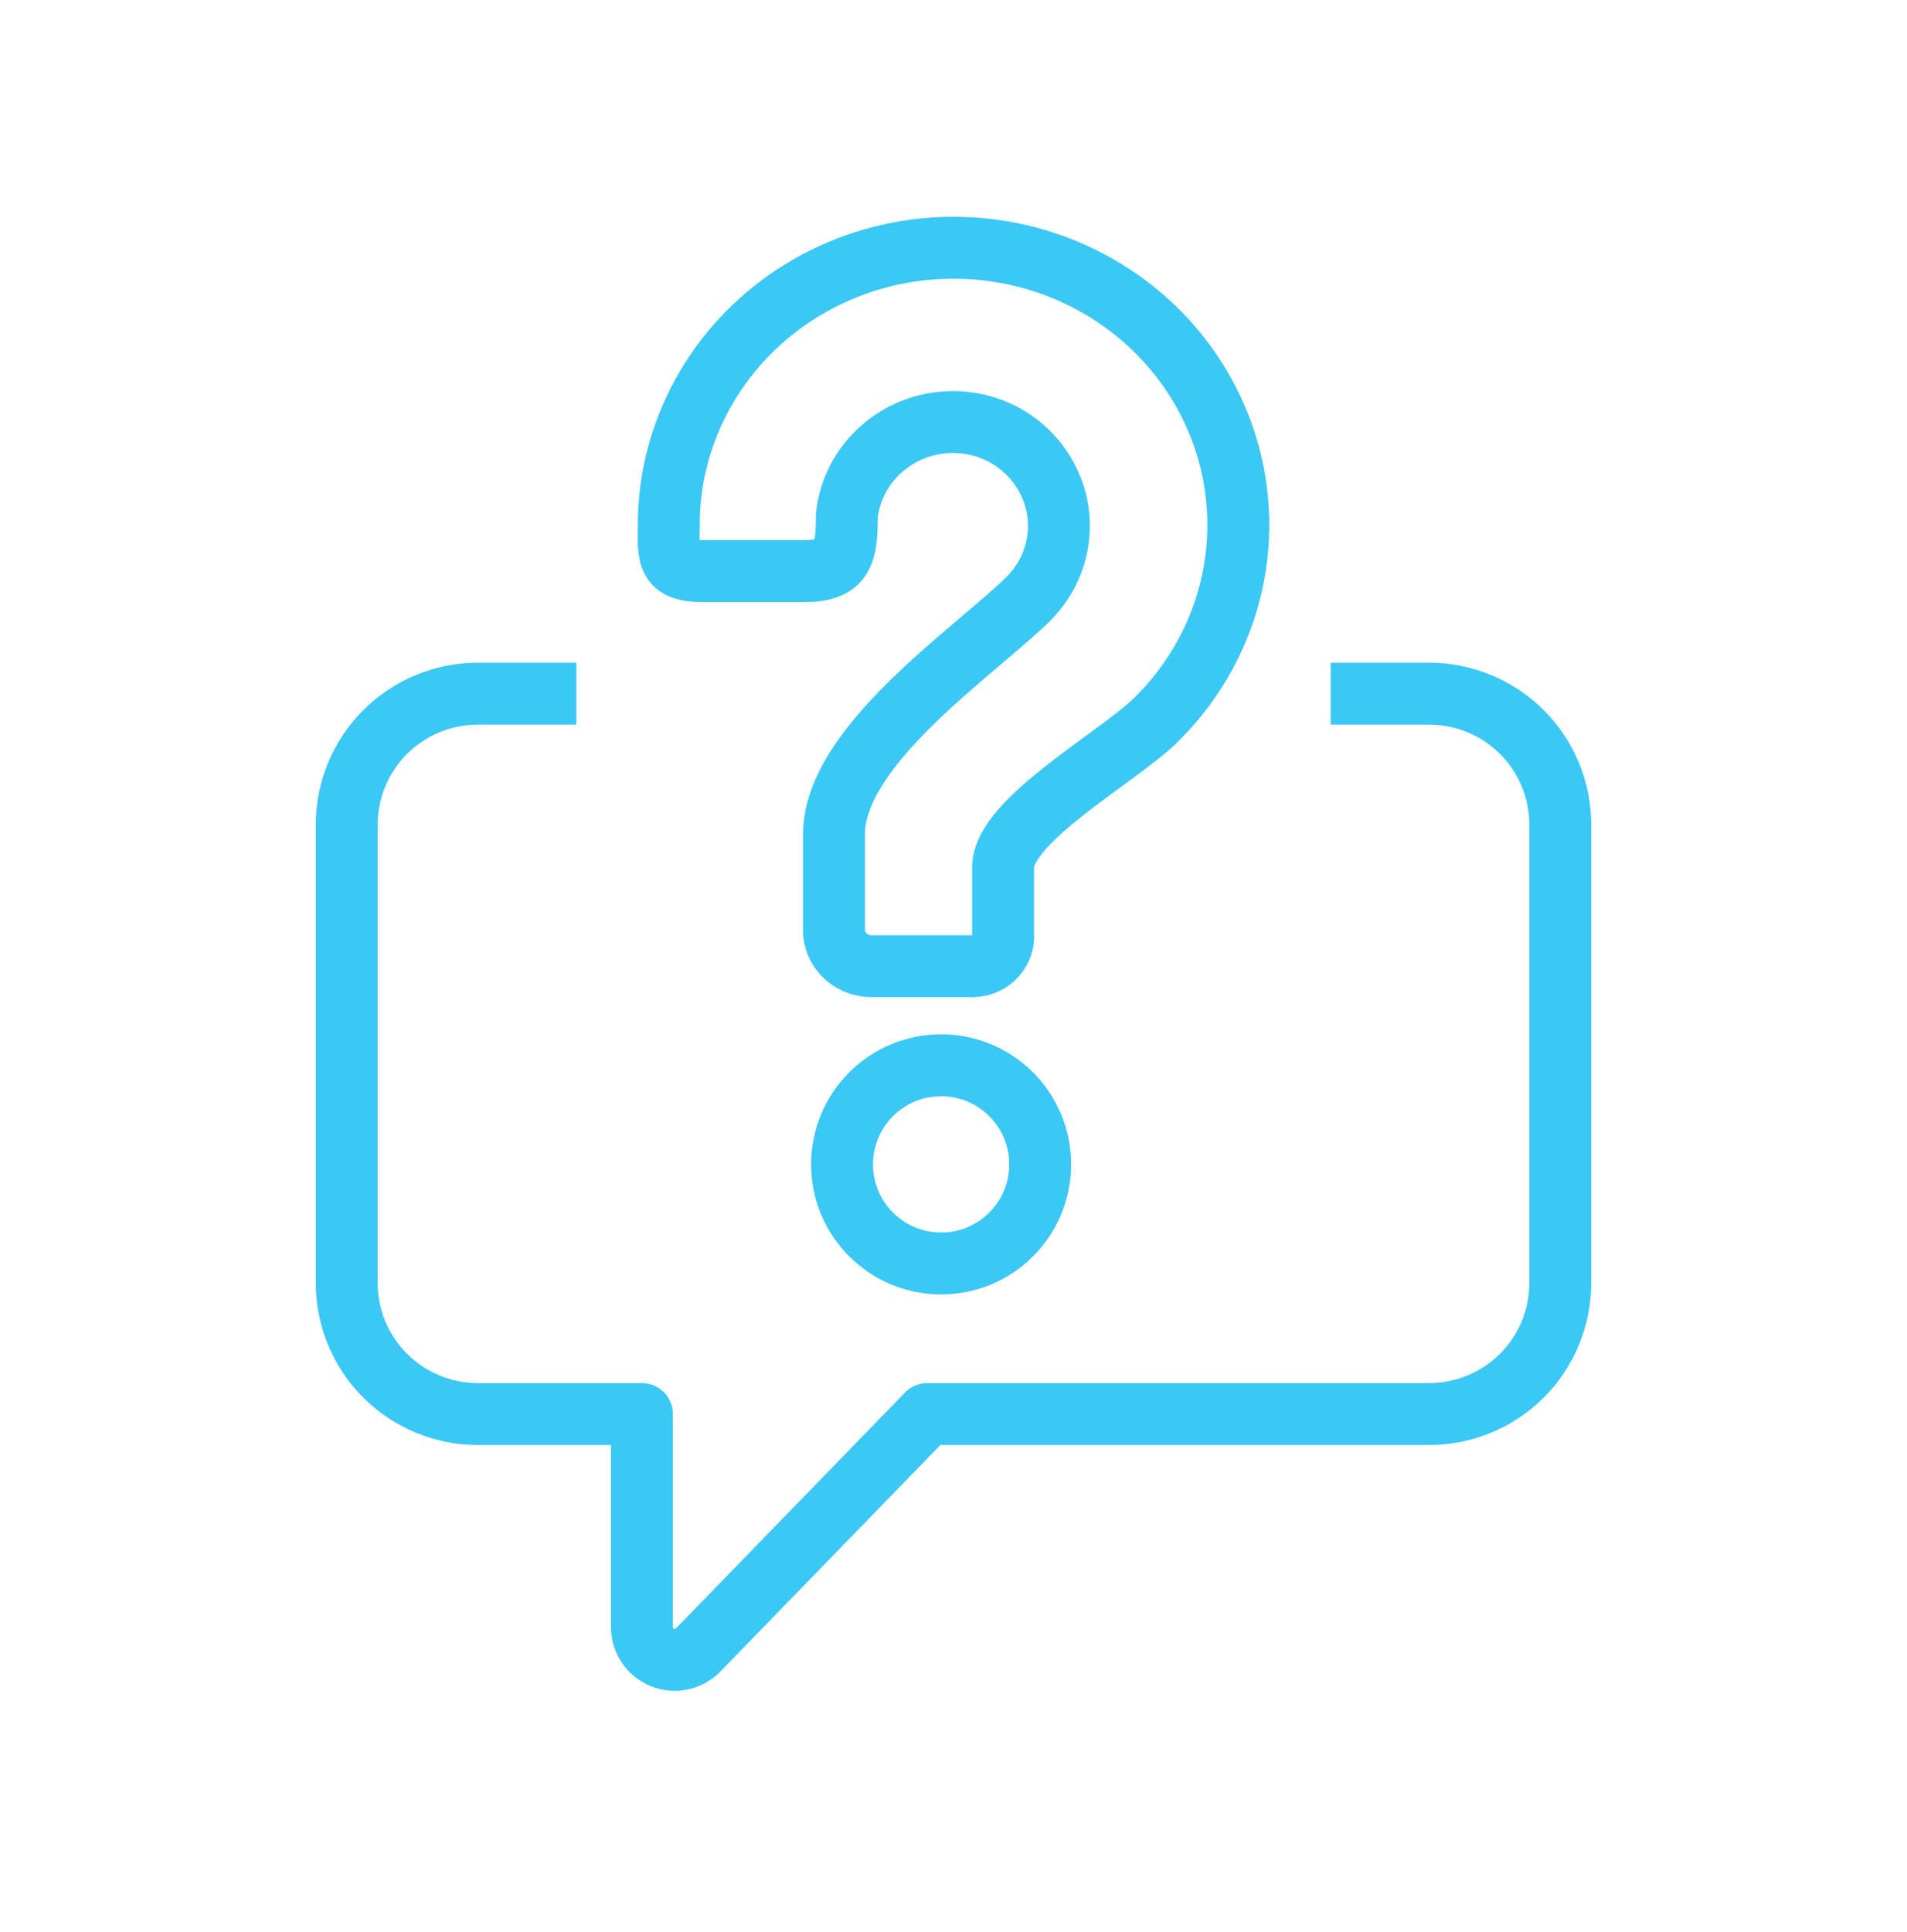 <svg width="77" height="78" viewBox="0 0 77 78" fill="none" xmlns="http://www.w3.org/2000/svg">
<path d="M38 51C40.209 51 42 49.209 42 47C42 44.791 40.209 43 38 43C35.791 43 34 44.791 34 47C34 49.209 35.791 51 38 51Z" stroke="#3CC8F4" stroke-width="2.5" stroke-miterlimit="10"/>
<path d="M33.674 33.684C33.674 30.123 39.26 26.375 41.472 24.222C41.925 23.786 42.274 23.257 42.493 22.674C42.712 22.09 42.796 21.467 42.739 20.849C42.681 20.23 42.484 19.632 42.161 19.096C41.838 18.561 41.398 18.101 40.871 17.751C40.189 17.301 39.387 17.053 38.563 17.037C37.74 17.02 36.929 17.236 36.228 17.658C35.664 17.996 35.187 18.456 34.834 19.002C34.481 19.548 34.262 20.166 34.193 20.807C34.193 22.349 34.057 23.053 32.473 23.053H28.376C26.792 23.053 27.01 22.349 27.01 20.807C27.074 18.98 27.597 17.197 28.534 15.612C29.47 14.028 30.791 12.69 32.381 11.717C33.971 10.744 35.781 10.165 37.654 10.03C39.528 9.896 41.406 10.21 43.126 10.945C44.846 11.68 46.354 12.814 47.519 14.247C48.685 15.681 49.471 17.37 49.811 19.168C50.15 20.965 50.032 22.817 49.466 24.56C48.9 26.303 47.904 27.884 46.565 29.166C44.954 30.668 40.502 33.153 40.502 35.013V37.671C40.519 37.836 40.501 38.003 40.449 38.161C40.397 38.319 40.311 38.465 40.199 38.59C40.086 38.715 39.948 38.815 39.793 38.886C39.639 38.956 39.471 38.995 39.3 39H35.204C34.824 39.005 34.456 38.871 34.173 38.625C33.89 38.379 33.712 38.039 33.674 37.671V33.684Z" stroke="#3CC8F4" stroke-width="2.5" stroke-miterlimit="10"/>
<path d="M53.73 28H57.703C59.108 28 60.455 28.557 61.449 29.549C62.442 30.54 63 31.885 63 33.287V51.792C63 53.194 62.442 54.539 61.449 55.53C60.455 56.522 59.108 57.079 57.703 57.079H37.441L28.17 66.622C27.986 66.802 27.753 66.925 27.5 66.975C27.246 67.025 26.984 67 26.745 66.903C26.506 66.806 26.3 66.641 26.153 66.43C26.006 66.218 25.925 65.967 25.919 65.71V57.079H19.297C17.892 57.079 16.545 56.522 15.552 55.53C14.558 54.539 14 53.194 14 51.792V33.287C14 31.885 14.558 30.54 15.552 29.549C16.545 28.557 17.892 28 19.297 28H23.27" stroke="#3CC8F4" stroke-width="2.5" stroke-linejoin="round"/>
</svg>
